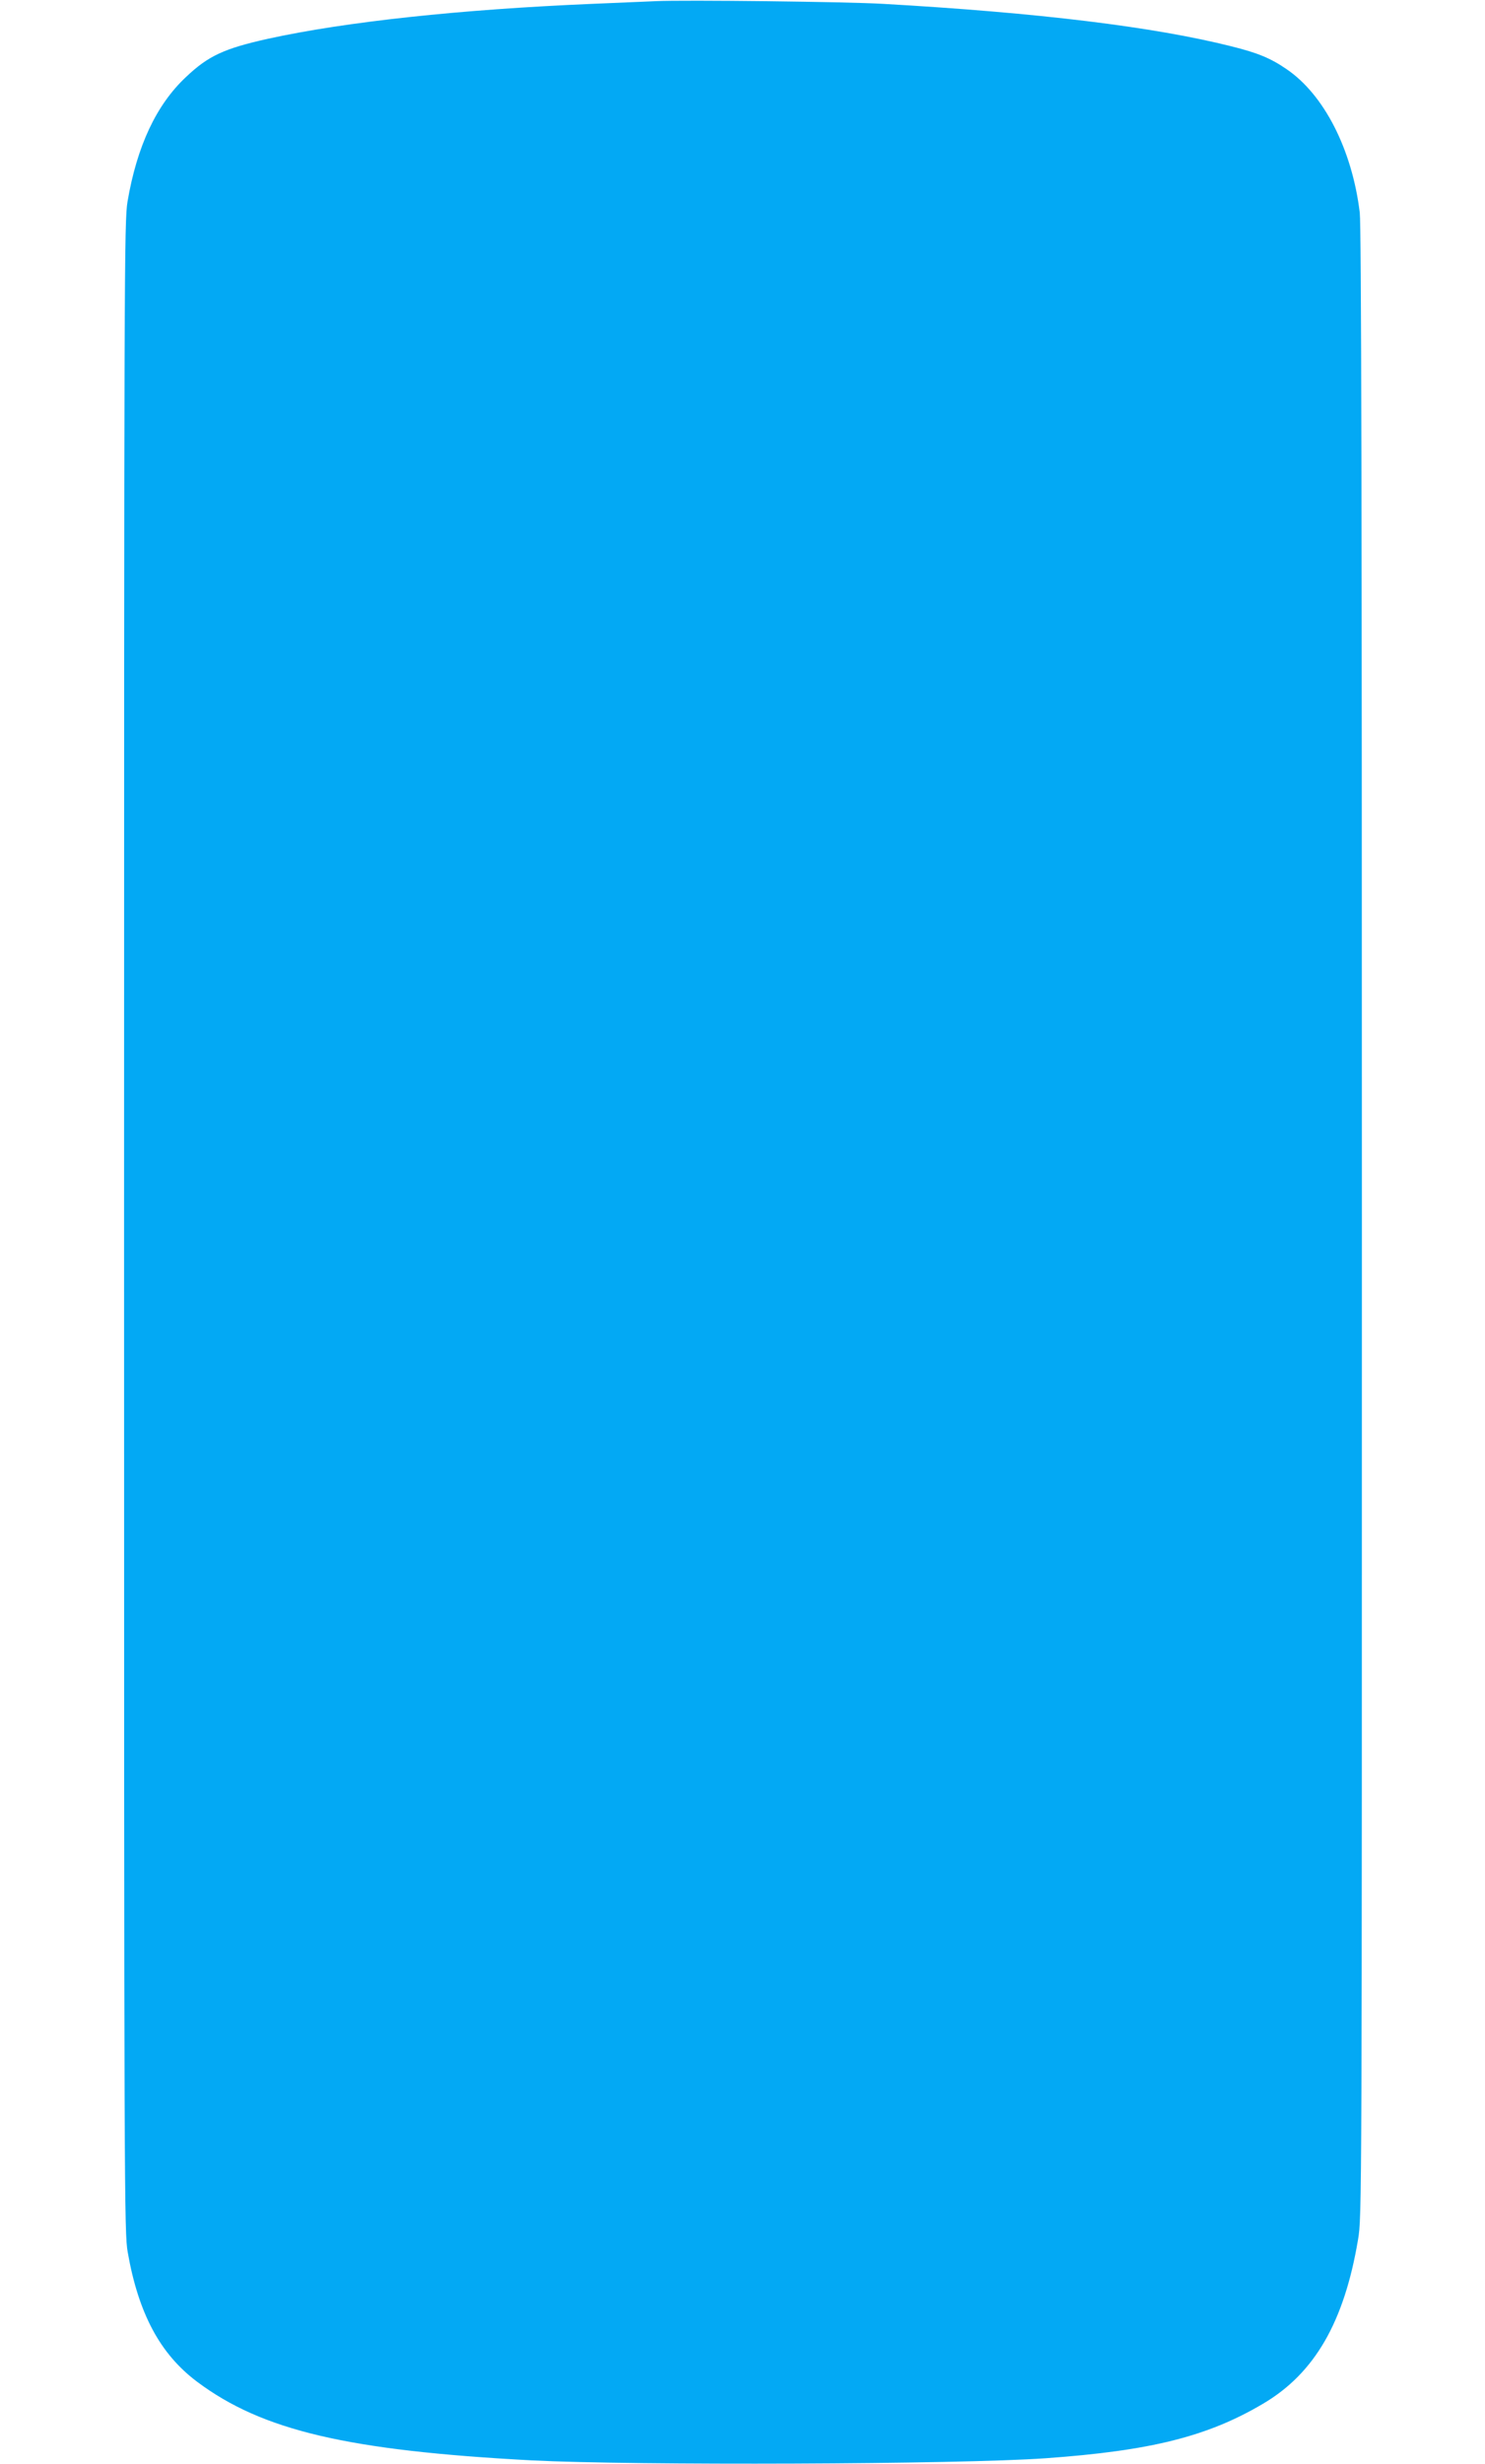 <?xml version="1.0" standalone="no"?>
<!DOCTYPE svg PUBLIC "-//W3C//DTD SVG 20010904//EN"
 "http://www.w3.org/TR/2001/REC-SVG-20010904/DTD/svg10.dtd">
<svg version="1.0" xmlns="http://www.w3.org/2000/svg"
 width="772pt" height="1280pt" viewBox="0 0 772 1280"
 preserveAspectRatio="xMidYMid meet">
<g transform="translate(0,1280) scale(0.1,-0.1)"
fill="#03a9f4" stroke="none">
<path d="M3410 12794 c-41 -2 -190 -8 -330 -14 -688 -29 -1283 -93 -1685 -181
-230 -51 -312 -89 -428 -199 -155 -145 -255 -360 -304 -647 -17 -103 -18 -333
-18 -5328 0 -5036 1 -5224 19 -5325 56 -318 168 -528 360 -672 339 -254 783
-358 1741 -409 534 -27 2218 -21 2670 11 548 39 844 113 1134 285 266 158 419
423 491 851 20 118 20 154 20 5279 0 3687 -3 5186 -11 5250 -40 329 -186 614
-381 746 -83 57 -149 84 -285 118 -405 102 -1005 175 -1813 221 -183 11 -1035
21 -1180 14z"/>
</g>
</svg>
